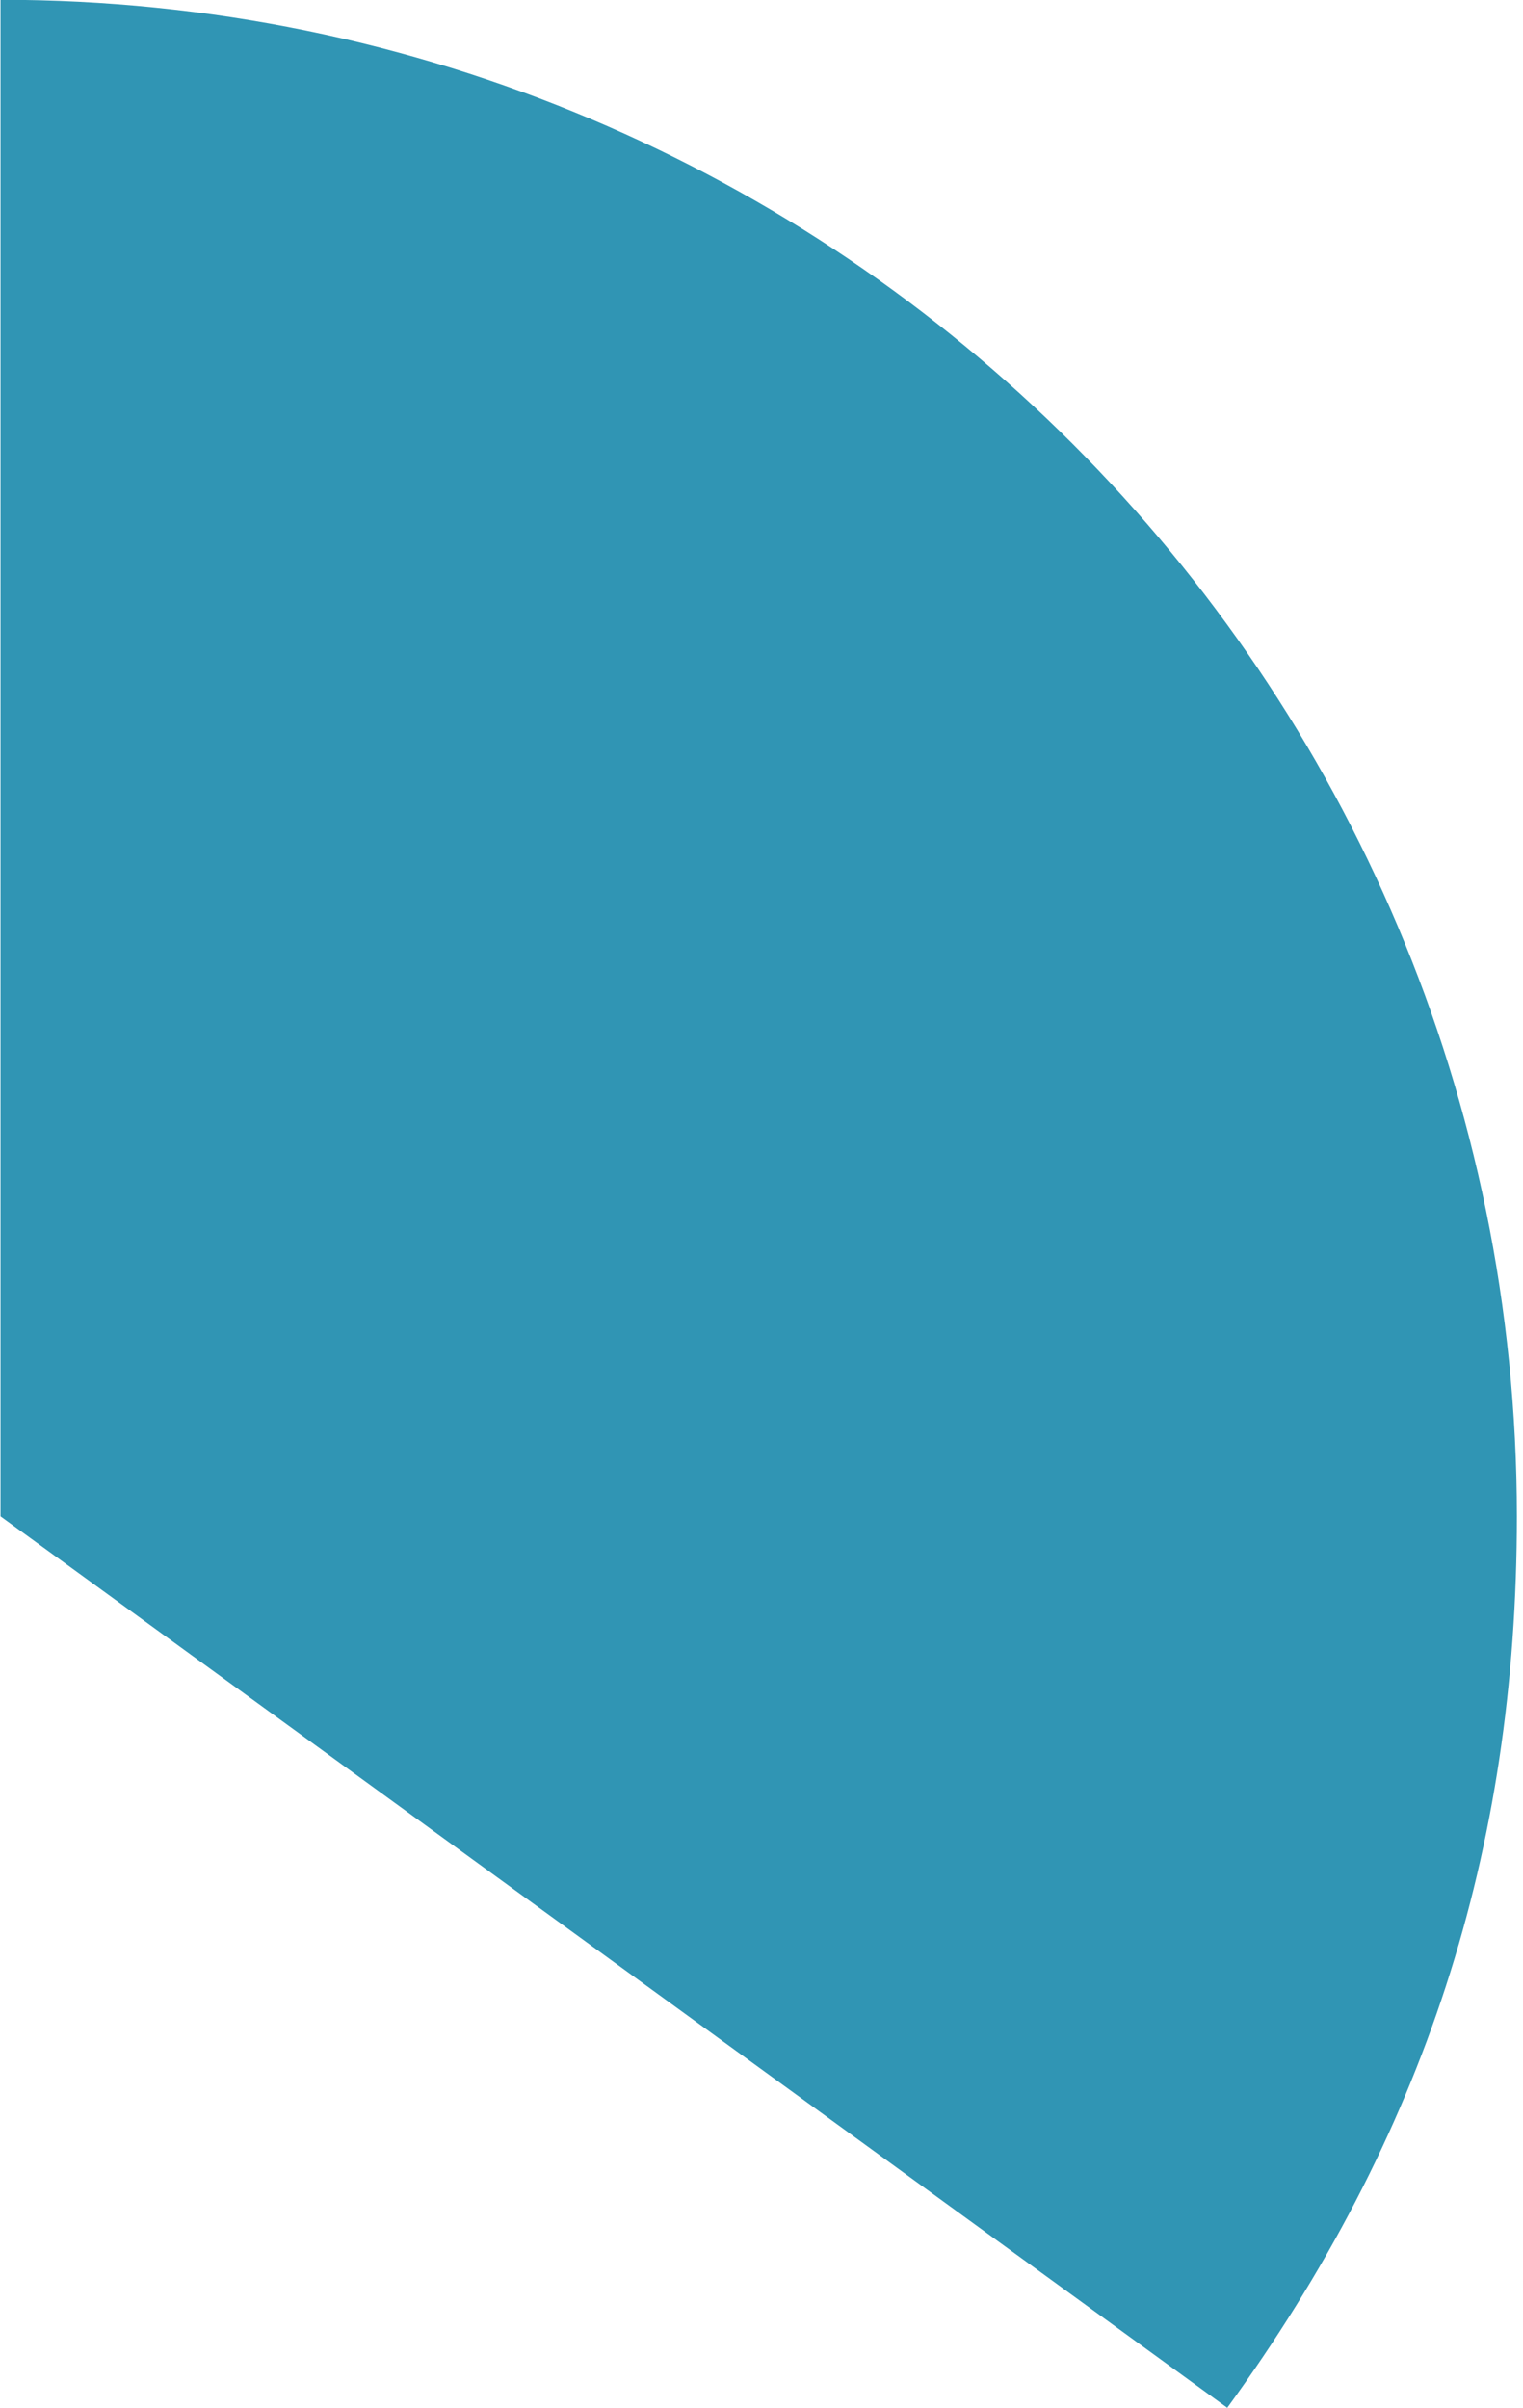 <?xml version="1.0" encoding="UTF-8"?><svg xmlns="http://www.w3.org/2000/svg" xmlns:xlink="http://www.w3.org/1999/xlink" xmlns:avocode="https://avocode.com/" id="SVGDoc68655820f88fc" width="124px" height="196px" version="1.1" viewBox="0 0 124 196" aria-hidden="true" style="fill:url(#CerosGradient_ida1e5e46e3);"><defs><linearGradient class="cerosgradient" data-cerosgradient="true" id="CerosGradient_ida1e5e46e3" gradientUnits="userSpaceOnUse" x1="50%" y1="100%" x2="50%" y2="0%"><stop offset="0%" stop-color="#3095B4"/><stop offset="100%" stop-color="#3095B4"/></linearGradient><linearGradient/></defs><g><g><path d="M0.044,123.438v0v-123.456c68.183,0 123.456,55.273 123.456,123.456c0,27.273 -7.548,50.501 -23.578,72.565z" fill="#000000" fill-opacity="1" style="fill:url(#CerosGradient_ida1e5e46e3);"/></g></g></svg>